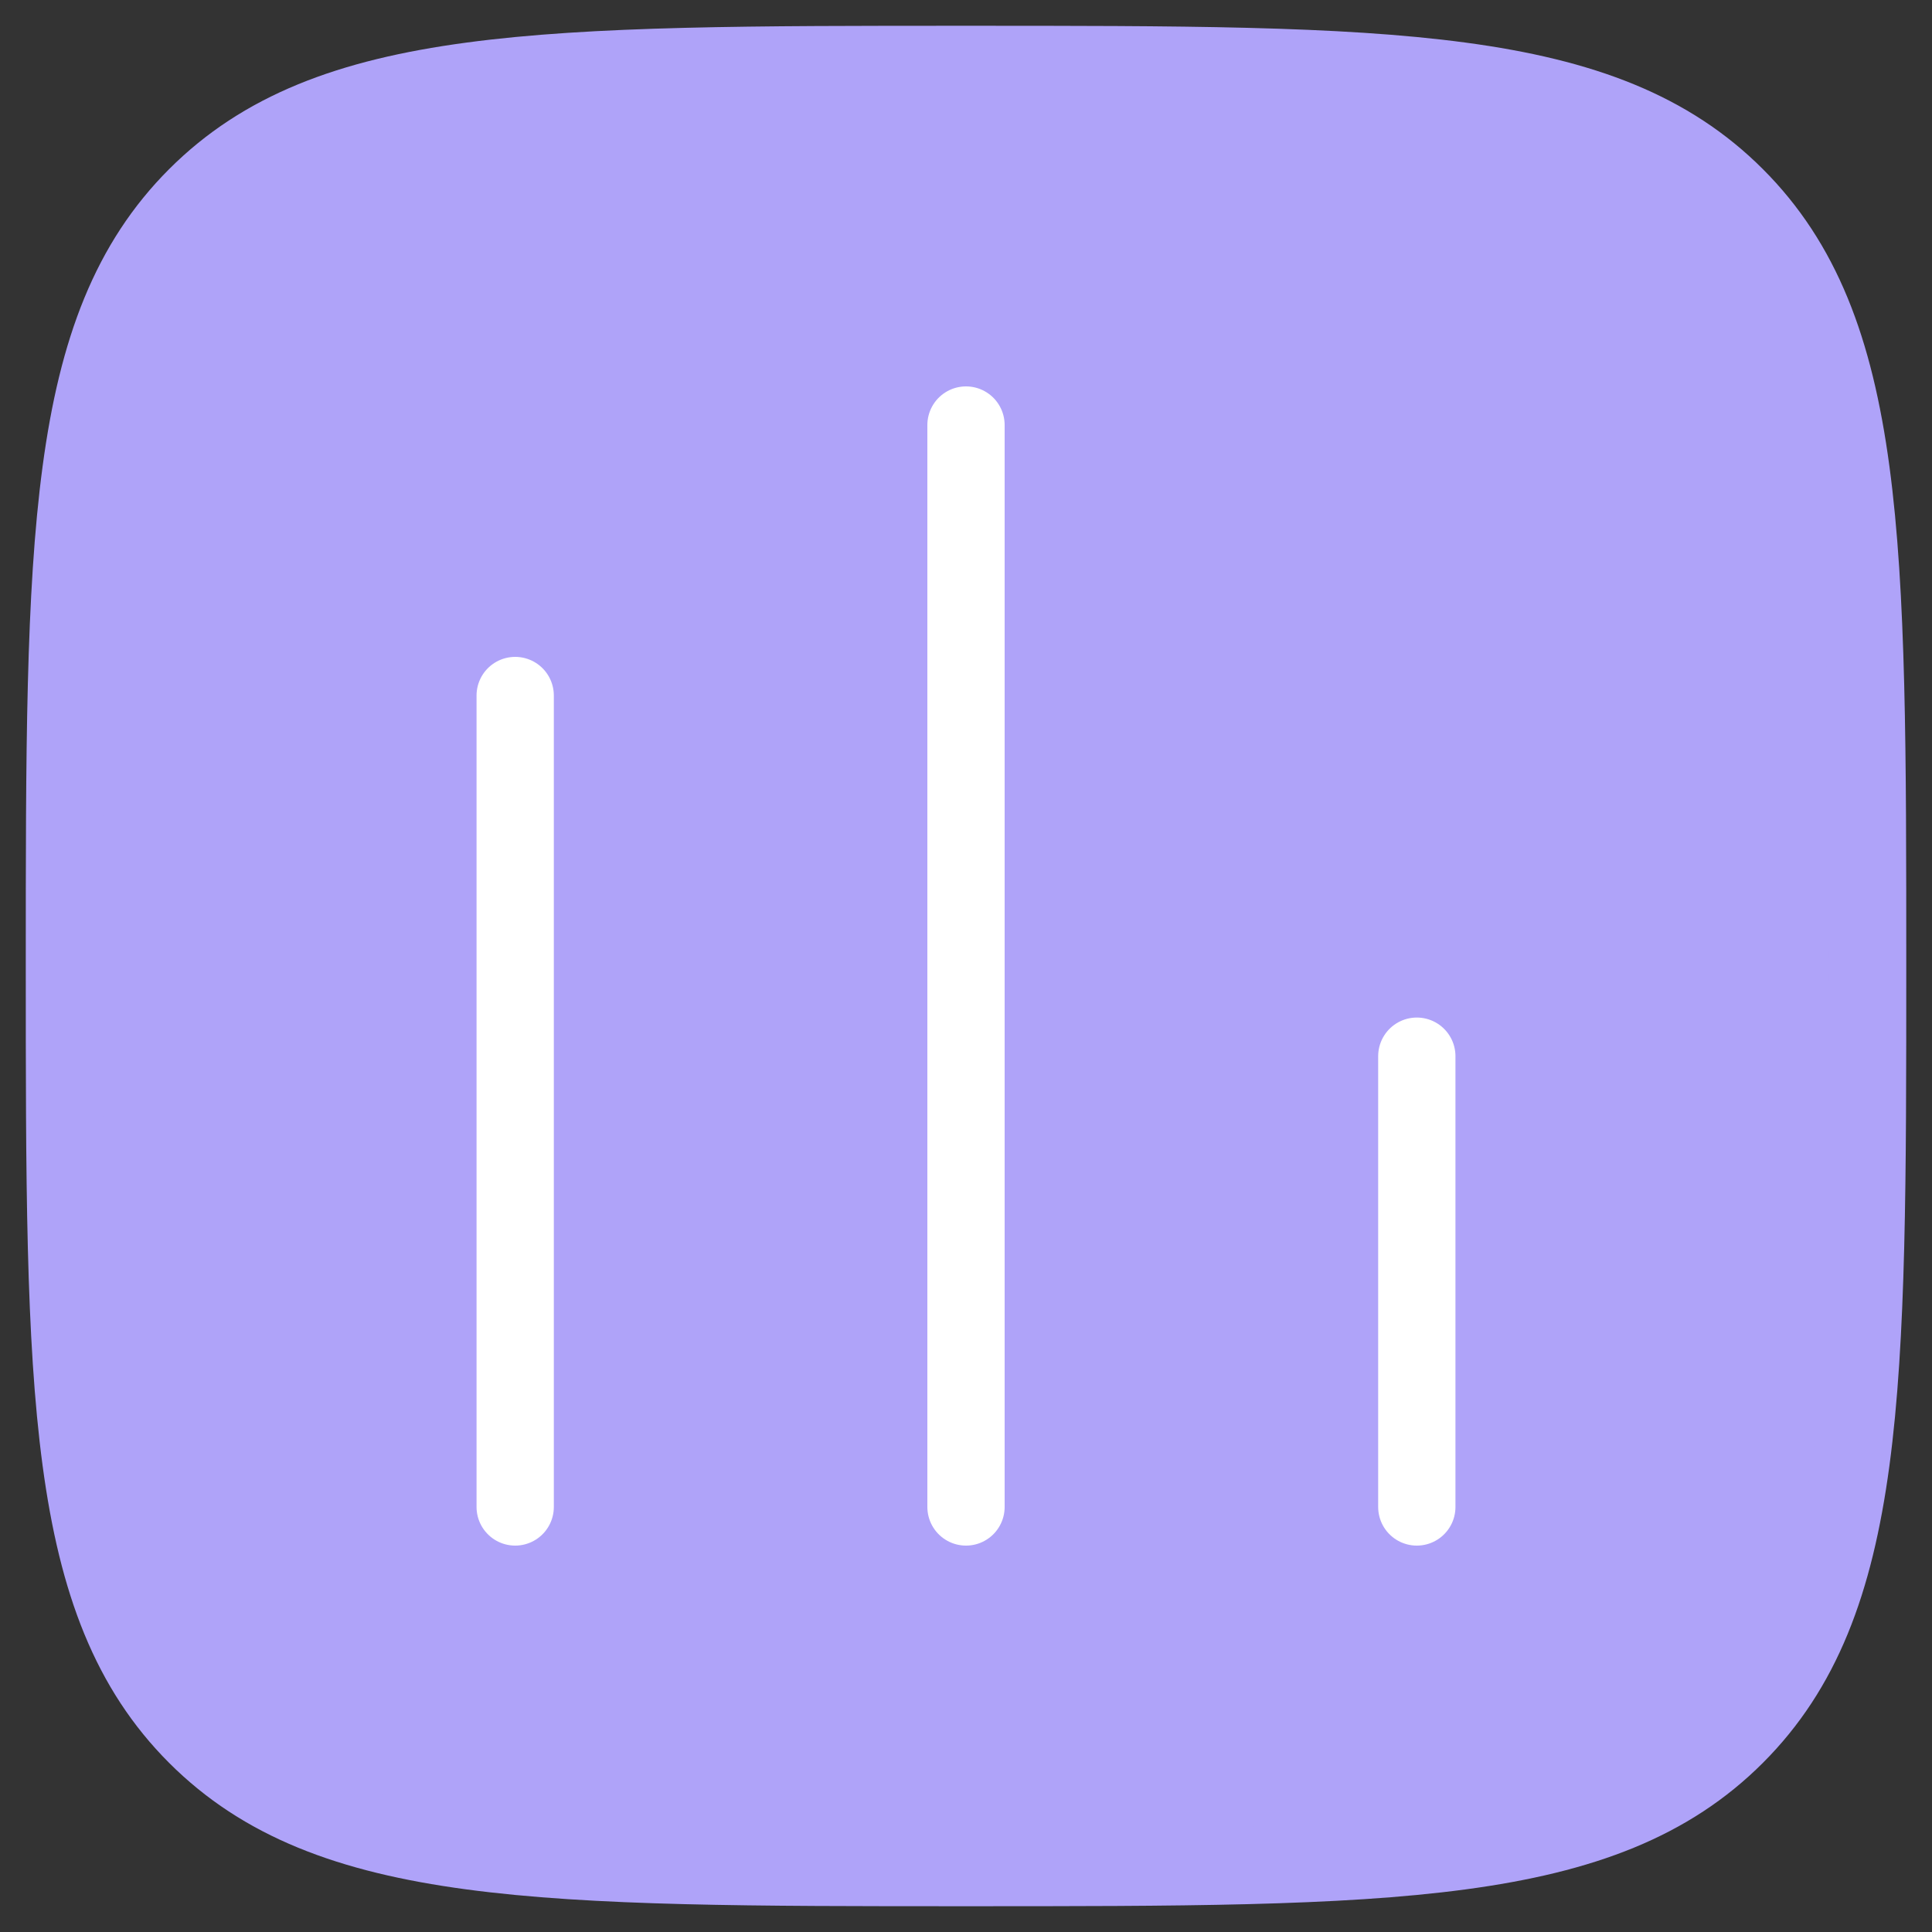 <svg xmlns="http://www.w3.org/2000/svg" width="50" height="50" viewBox="0 0 50 50" fill="none"><rect x="0" y="0" width="50" height="50" fill="#333333" stroke="none"/><g clip-path="url(#clip0_27_645)"><path d="M1.667 25C1.667 14 1.667 8.501 5.084 5.084C8.501 1.667 14.001 1.667 25 1.667C36 1.667 41.5 1.667 44.916 5.084C48.334 8.501 48.334 14 48.334 25C48.334 35.999 48.334 41.499 44.916 44.916C41.5 48.333 36 48.333 25 48.333C14.001 48.333 8.501 48.333 5.084 44.916C1.667 41.499 1.667 35.999 1.667 25Z" fill="#AFA3F9" stroke="#AFA3F9" stroke-width="2"></path><path d="M13.333 39V18" stroke="white" stroke-width="2" stroke-linecap="round"></path><path d="M25 39V11" stroke="white" stroke-width="2" stroke-linecap="round"></path><path d="M36.667 39V27.334" stroke="white" stroke-width="2" stroke-linecap="round"></path></g><defs><clipPath id="clip0_27_645"><rect width="50" height="50" fill="white"></rect></clipPath></defs></svg>